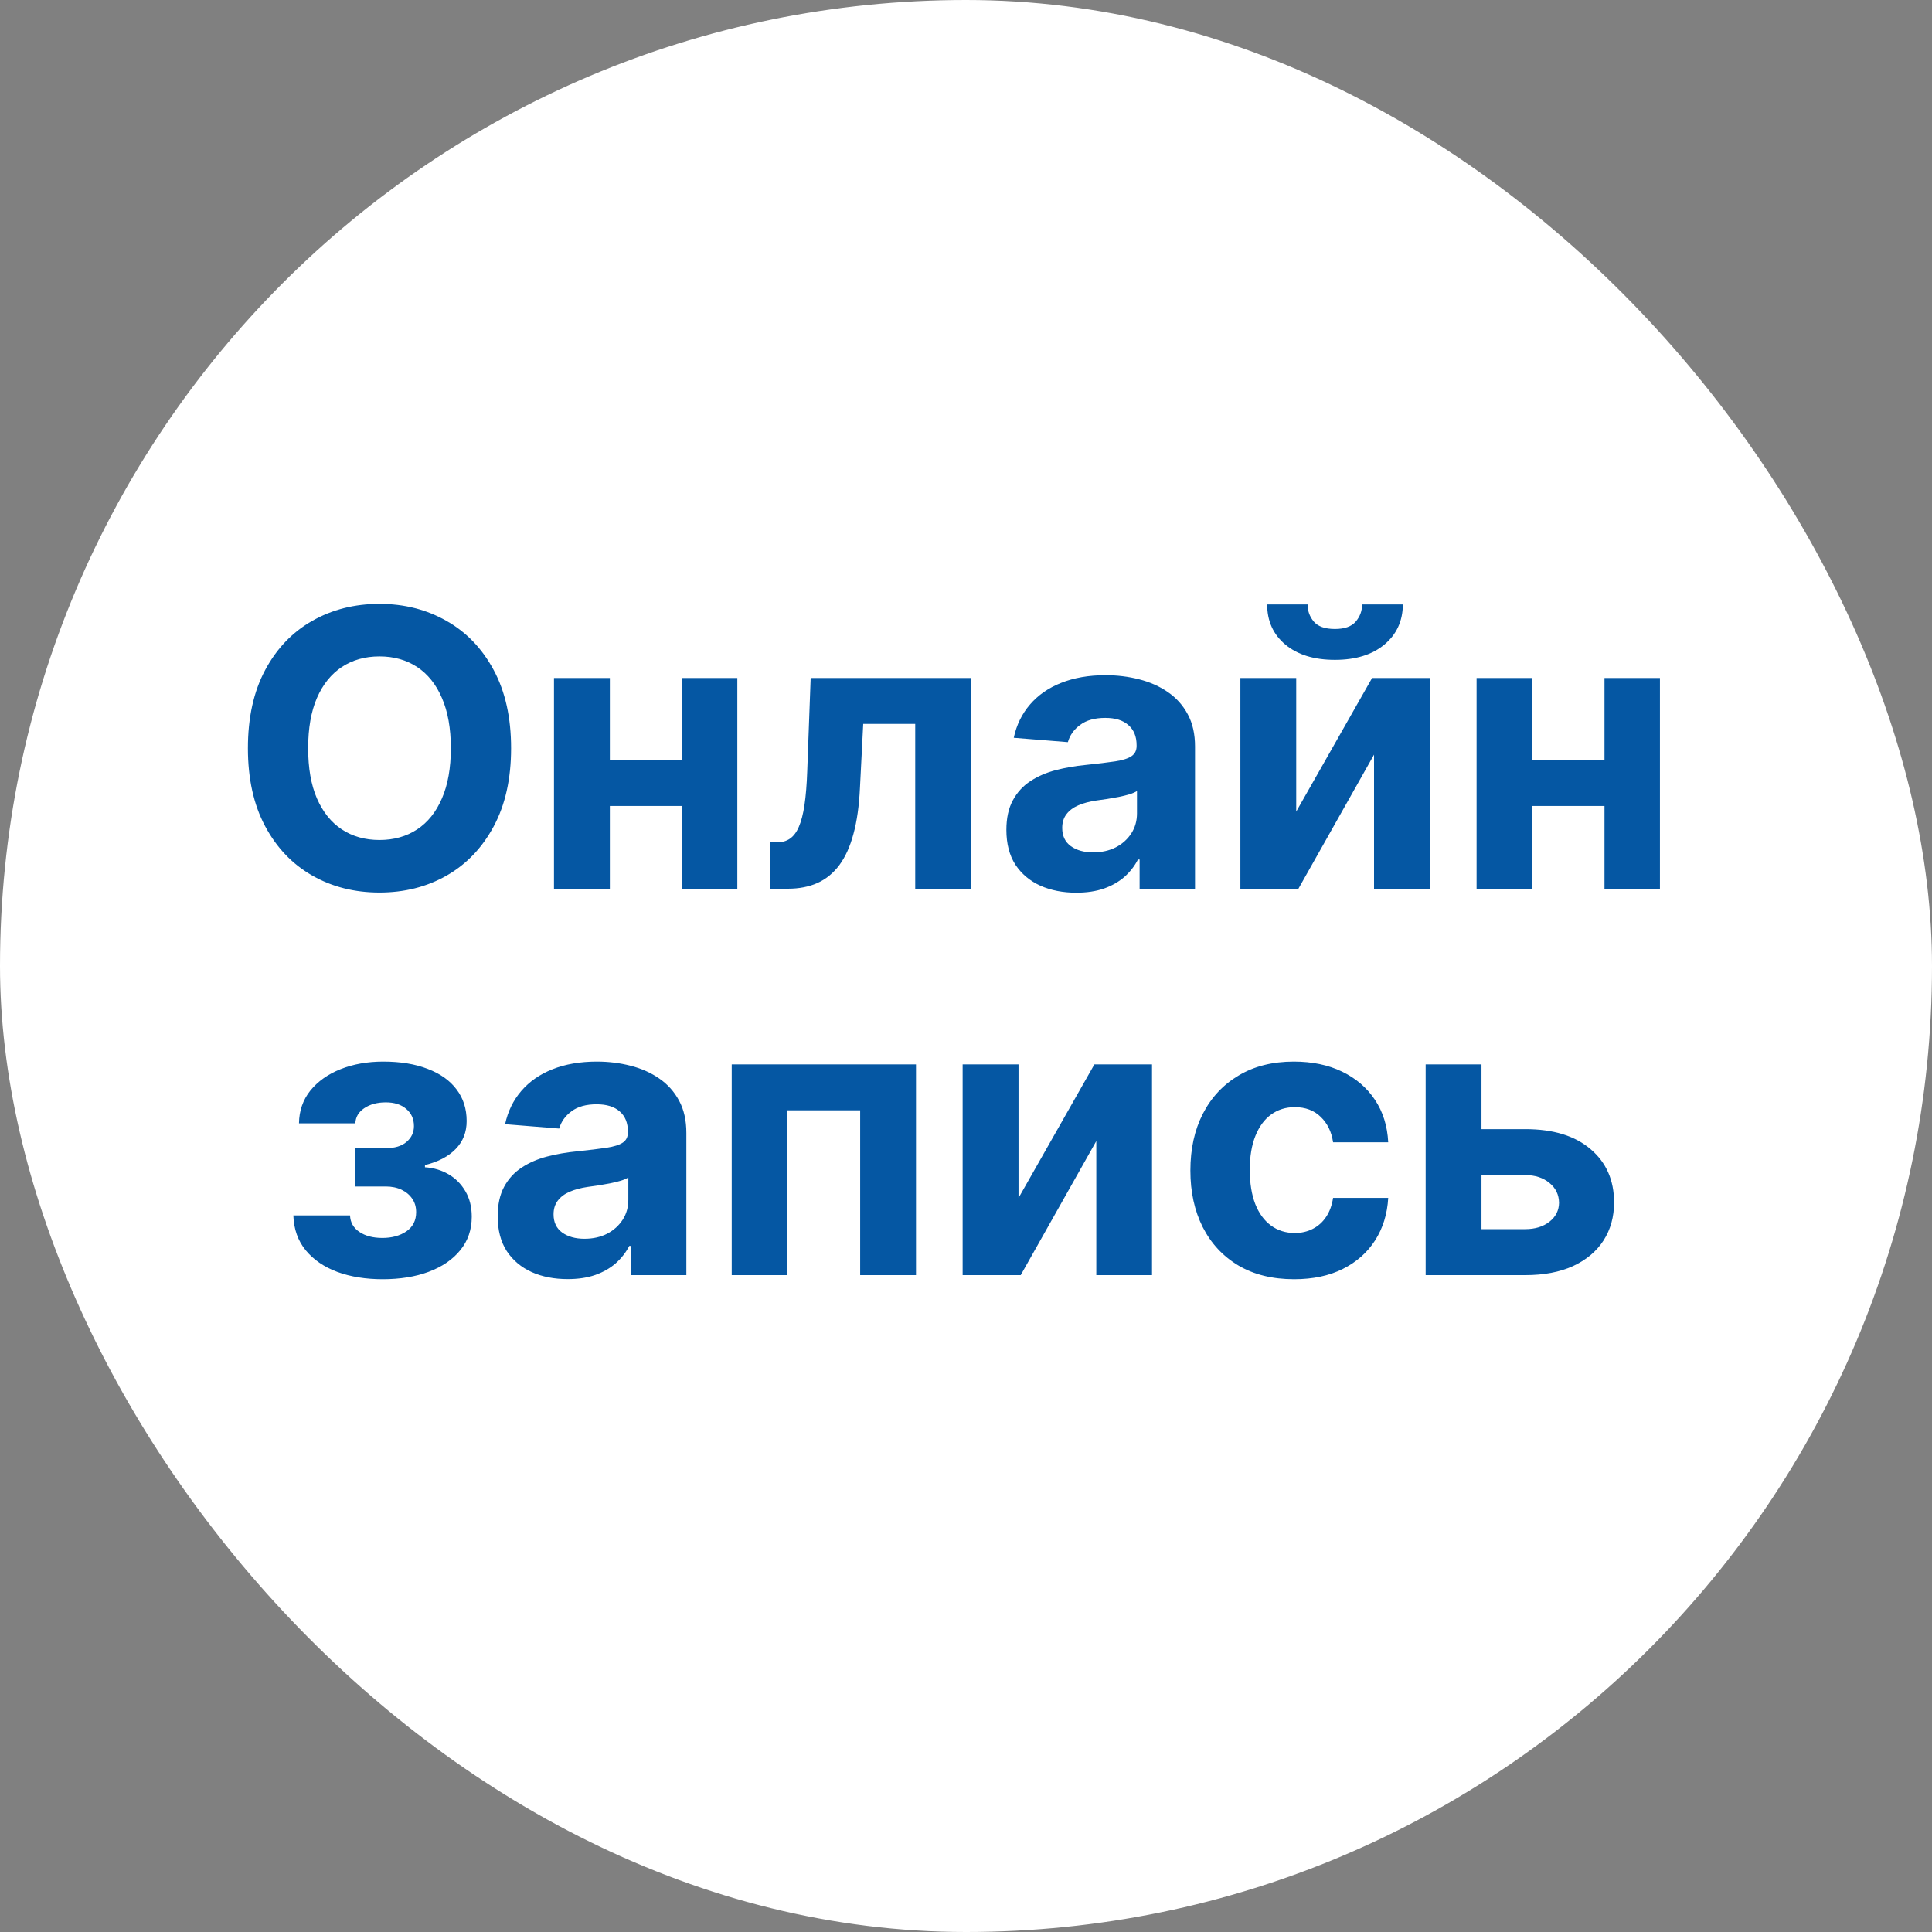 <?xml version="1.0" encoding="UTF-8"?> <svg xmlns="http://www.w3.org/2000/svg" width="50" height="50" viewBox="0 0 50 50" fill="none"><rect x="0" y="0" width="50" height="50" fill="#808080" stroke="none"/><rect width="50" height="50" rx="25" fill="white"></rect><path d="M13.227 19.364C13.227 20.157 13.076 20.831 12.776 21.388C12.477 21.944 12.07 22.369 11.554 22.663C11.04 22.954 10.463 23.099 9.821 23.099C9.175 23.099 8.595 22.953 8.081 22.659C7.567 22.366 7.161 21.941 6.863 21.384C6.565 20.828 6.416 20.154 6.416 19.364C6.416 18.57 6.565 17.896 6.863 17.34C7.161 16.783 7.567 16.359 8.081 16.068C8.595 15.775 9.175 15.628 9.821 15.628C10.463 15.628 11.04 15.775 11.554 16.068C12.07 16.359 12.477 16.783 12.776 17.34C13.076 17.896 13.227 18.57 13.227 19.364ZM11.668 19.364C11.668 18.85 11.591 18.417 11.437 18.064C11.286 17.711 11.071 17.444 10.794 17.261C10.517 17.079 10.193 16.988 9.821 16.988C9.45 16.988 9.125 17.079 8.848 17.261C8.571 17.444 8.356 17.711 8.202 18.064C8.05 18.417 7.975 18.85 7.975 19.364C7.975 19.877 8.05 20.311 8.202 20.663C8.356 21.016 8.571 21.284 8.848 21.466C9.125 21.648 9.45 21.739 9.821 21.739C10.193 21.739 10.517 21.648 10.794 21.466C11.071 21.284 11.286 21.016 11.437 20.663C11.591 20.311 11.668 19.877 11.668 19.364ZM18.134 19.669V20.859H15.286V19.669H18.134ZM15.783 17.546V23H14.337V17.546H15.783ZM19.082 17.546V23H17.647V17.546H19.082ZM19.936 23L19.929 21.8H20.11C20.238 21.8 20.348 21.769 20.44 21.707C20.535 21.643 20.613 21.541 20.674 21.398C20.736 21.256 20.785 21.068 20.82 20.834C20.855 20.597 20.879 20.306 20.891 19.96L20.98 17.546H25.128V23H23.686V18.735H22.34L22.255 20.401C22.233 20.858 22.178 21.25 22.088 21.579C22 21.909 21.878 22.178 21.722 22.389C21.566 22.598 21.378 22.751 21.157 22.851C20.937 22.95 20.681 23 20.39 23H19.936ZM27.856 23.103C27.508 23.103 27.198 23.043 26.925 22.922C26.653 22.799 26.438 22.618 26.279 22.379C26.123 22.137 26.045 21.836 26.045 21.477C26.045 21.174 26.1 20.919 26.212 20.713C26.323 20.507 26.474 20.341 26.666 20.216C26.858 20.09 27.076 19.996 27.319 19.932C27.566 19.868 27.824 19.823 28.094 19.797C28.411 19.764 28.666 19.733 28.861 19.704C29.055 19.674 29.196 19.629 29.283 19.57C29.371 19.51 29.415 19.423 29.415 19.307V19.285C29.415 19.061 29.344 18.887 29.201 18.764C29.062 18.64 28.863 18.579 28.605 18.579C28.333 18.579 28.116 18.639 27.955 18.76C27.794 18.878 27.688 19.027 27.636 19.207L26.236 19.094C26.307 18.762 26.447 18.476 26.655 18.234C26.864 17.991 27.132 17.803 27.462 17.673C27.793 17.541 28.176 17.474 28.612 17.474C28.915 17.474 29.205 17.51 29.482 17.581C29.761 17.652 30.009 17.762 30.224 17.911C30.442 18.06 30.614 18.252 30.739 18.486C30.865 18.718 30.927 18.997 30.927 19.321V23H29.493V22.244H29.45C29.363 22.414 29.245 22.564 29.099 22.695C28.952 22.822 28.775 22.923 28.569 22.996C28.363 23.067 28.125 23.103 27.856 23.103ZM28.289 22.059C28.511 22.059 28.708 22.015 28.878 21.928C29.049 21.838 29.183 21.717 29.28 21.565C29.377 21.414 29.425 21.242 29.425 21.05V20.472C29.378 20.502 29.313 20.531 29.23 20.557C29.149 20.581 29.058 20.603 28.956 20.624C28.855 20.643 28.753 20.661 28.651 20.678C28.549 20.692 28.457 20.705 28.374 20.717C28.197 20.743 28.041 20.784 27.909 20.841C27.776 20.898 27.673 20.975 27.6 21.072C27.527 21.166 27.49 21.285 27.49 21.427C27.49 21.633 27.564 21.79 27.714 21.899C27.865 22.006 28.057 22.059 28.289 22.059ZM33.546 21.004L35.51 17.546H37.002V23H35.56V19.53L33.603 23H32.101V17.546H33.546V21.004ZM35.251 15.642H36.306C36.303 16.073 36.143 16.42 35.826 16.683C35.511 16.945 35.085 17.077 34.548 17.077C34.008 17.077 33.581 16.945 33.266 16.683C32.951 16.42 32.794 16.073 32.794 15.642H33.841C33.839 15.805 33.891 15.952 33.997 16.082C34.106 16.213 34.29 16.278 34.548 16.278C34.799 16.278 34.979 16.214 35.087 16.086C35.196 15.958 35.251 15.81 35.251 15.642ZM42.011 19.669V20.859H39.163V19.669H42.011ZM39.66 17.546V23H38.214V17.546H39.66ZM42.959 17.546V23H41.524V17.546H42.959ZM7.592 31.455H9.059C9.066 31.635 9.146 31.777 9.3 31.881C9.454 31.986 9.653 32.038 9.897 32.038C10.143 32.038 10.35 31.981 10.518 31.867C10.686 31.751 10.77 31.585 10.77 31.37C10.77 31.238 10.737 31.123 10.671 31.026C10.604 30.926 10.512 30.848 10.394 30.791C10.275 30.734 10.138 30.706 9.982 30.706H9.197V29.715H9.982C10.216 29.715 10.396 29.661 10.522 29.552C10.649 29.443 10.713 29.307 10.713 29.143C10.713 28.959 10.647 28.811 10.515 28.7C10.384 28.586 10.208 28.529 9.985 28.529C9.761 28.529 9.574 28.58 9.424 28.682C9.278 28.781 9.202 28.912 9.197 29.072H7.738C7.742 28.746 7.841 28.463 8.032 28.224C8.226 27.985 8.487 27.8 8.814 27.67C9.143 27.54 9.511 27.474 9.918 27.474C10.363 27.474 10.747 27.537 11.069 27.663C11.393 27.786 11.642 27.962 11.814 28.192C11.989 28.421 12.077 28.695 12.077 29.012C12.077 29.301 11.982 29.542 11.793 29.736C11.604 29.931 11.338 30.069 10.998 30.152V30.209C11.222 30.223 11.426 30.283 11.608 30.39C11.791 30.496 11.936 30.643 12.045 30.83C12.154 31.015 12.209 31.234 12.209 31.487C12.209 31.826 12.109 32.116 11.91 32.357C11.714 32.599 11.441 32.785 11.093 32.915C10.748 33.043 10.351 33.106 9.904 33.106C9.468 33.106 9.078 33.044 8.732 32.918C8.389 32.791 8.115 32.603 7.912 32.357C7.71 32.111 7.604 31.81 7.592 31.455ZM14.692 33.103C14.344 33.103 14.033 33.043 13.761 32.922C13.489 32.799 13.274 32.618 13.115 32.379C12.959 32.137 12.88 31.836 12.88 31.477C12.88 31.174 12.936 30.919 13.047 30.713C13.159 30.507 13.31 30.341 13.502 30.216C13.694 30.09 13.912 29.996 14.155 29.932C14.402 29.868 14.66 29.823 14.93 29.797C15.247 29.764 15.502 29.733 15.697 29.704C15.891 29.674 16.032 29.629 16.119 29.57C16.207 29.51 16.25 29.423 16.25 29.307V29.285C16.25 29.061 16.18 28.887 16.038 28.764C15.898 28.64 15.699 28.579 15.441 28.579C15.169 28.579 14.952 28.639 14.791 28.76C14.63 28.878 14.524 29.027 14.471 29.207L13.072 29.094C13.143 28.762 13.283 28.476 13.491 28.234C13.7 27.991 13.968 27.803 14.297 27.673C14.629 27.541 15.012 27.474 15.448 27.474C15.751 27.474 16.041 27.51 16.318 27.581C16.597 27.652 16.845 27.762 17.06 27.911C17.278 28.06 17.45 28.252 17.575 28.486C17.701 28.718 17.763 28.997 17.763 29.321V33H16.329V32.244H16.286C16.198 32.414 16.081 32.564 15.934 32.695C15.788 32.822 15.611 32.923 15.405 32.996C15.199 33.068 14.961 33.103 14.692 33.103ZM15.125 32.059C15.347 32.059 15.544 32.015 15.714 31.928C15.885 31.838 16.018 31.717 16.116 31.565C16.213 31.414 16.261 31.242 16.261 31.05V30.472C16.214 30.502 16.149 30.531 16.066 30.557C15.985 30.581 15.894 30.603 15.792 30.624C15.691 30.643 15.589 30.661 15.487 30.678C15.385 30.692 15.293 30.705 15.21 30.717C15.033 30.743 14.877 30.784 14.745 30.841C14.612 30.898 14.509 30.975 14.436 31.072C14.363 31.166 14.326 31.285 14.326 31.427C14.326 31.633 14.4 31.79 14.55 31.899C14.701 32.006 14.893 32.059 15.125 32.059ZM18.937 33V27.546H23.706V33H22.261V28.735H20.364V33H18.937ZM26.359 31.004L28.323 27.546H29.814V33H28.372V29.53L26.416 33H24.913V27.546H26.359V31.004ZM33.491 33.106C32.933 33.106 32.452 32.988 32.05 32.751C31.649 32.512 31.342 32.181 31.126 31.757C30.913 31.333 30.807 30.846 30.807 30.294C30.807 29.735 30.914 29.245 31.13 28.824C31.348 28.4 31.657 28.07 32.057 27.833C32.457 27.594 32.933 27.474 33.484 27.474C33.96 27.474 34.377 27.561 34.734 27.734C35.092 27.907 35.375 28.149 35.583 28.462C35.791 28.774 35.906 29.141 35.927 29.562H34.5C34.46 29.29 34.353 29.071 34.18 28.905C34.01 28.738 33.786 28.653 33.509 28.653C33.275 28.653 33.07 28.717 32.895 28.845C32.722 28.971 32.587 29.154 32.49 29.396C32.393 29.637 32.344 29.93 32.344 30.273C32.344 30.621 32.392 30.917 32.486 31.16C32.583 31.404 32.719 31.59 32.895 31.718C33.07 31.846 33.275 31.91 33.509 31.91C33.682 31.91 33.837 31.874 33.974 31.803C34.114 31.732 34.229 31.629 34.319 31.494C34.411 31.357 34.471 31.192 34.5 31.001H35.927C35.904 31.417 35.79 31.784 35.587 32.102C35.385 32.416 35.107 32.663 34.752 32.84C34.397 33.018 33.977 33.106 33.491 33.106ZM37.844 29.222H39.474C40.196 29.222 40.76 29.394 41.164 29.74C41.569 30.083 41.772 30.543 41.772 31.118C41.772 31.492 41.681 31.821 41.498 32.105C41.316 32.387 41.053 32.607 40.71 32.766C40.367 32.922 39.955 33 39.474 33H36.896V27.546H38.341V31.81H39.474C39.727 31.81 39.936 31.746 40.099 31.619C40.262 31.491 40.345 31.327 40.348 31.129C40.345 30.918 40.262 30.746 40.099 30.614C39.936 30.479 39.727 30.411 39.474 30.411H37.844V29.222Z" fill="#0557A3"></path></svg> 